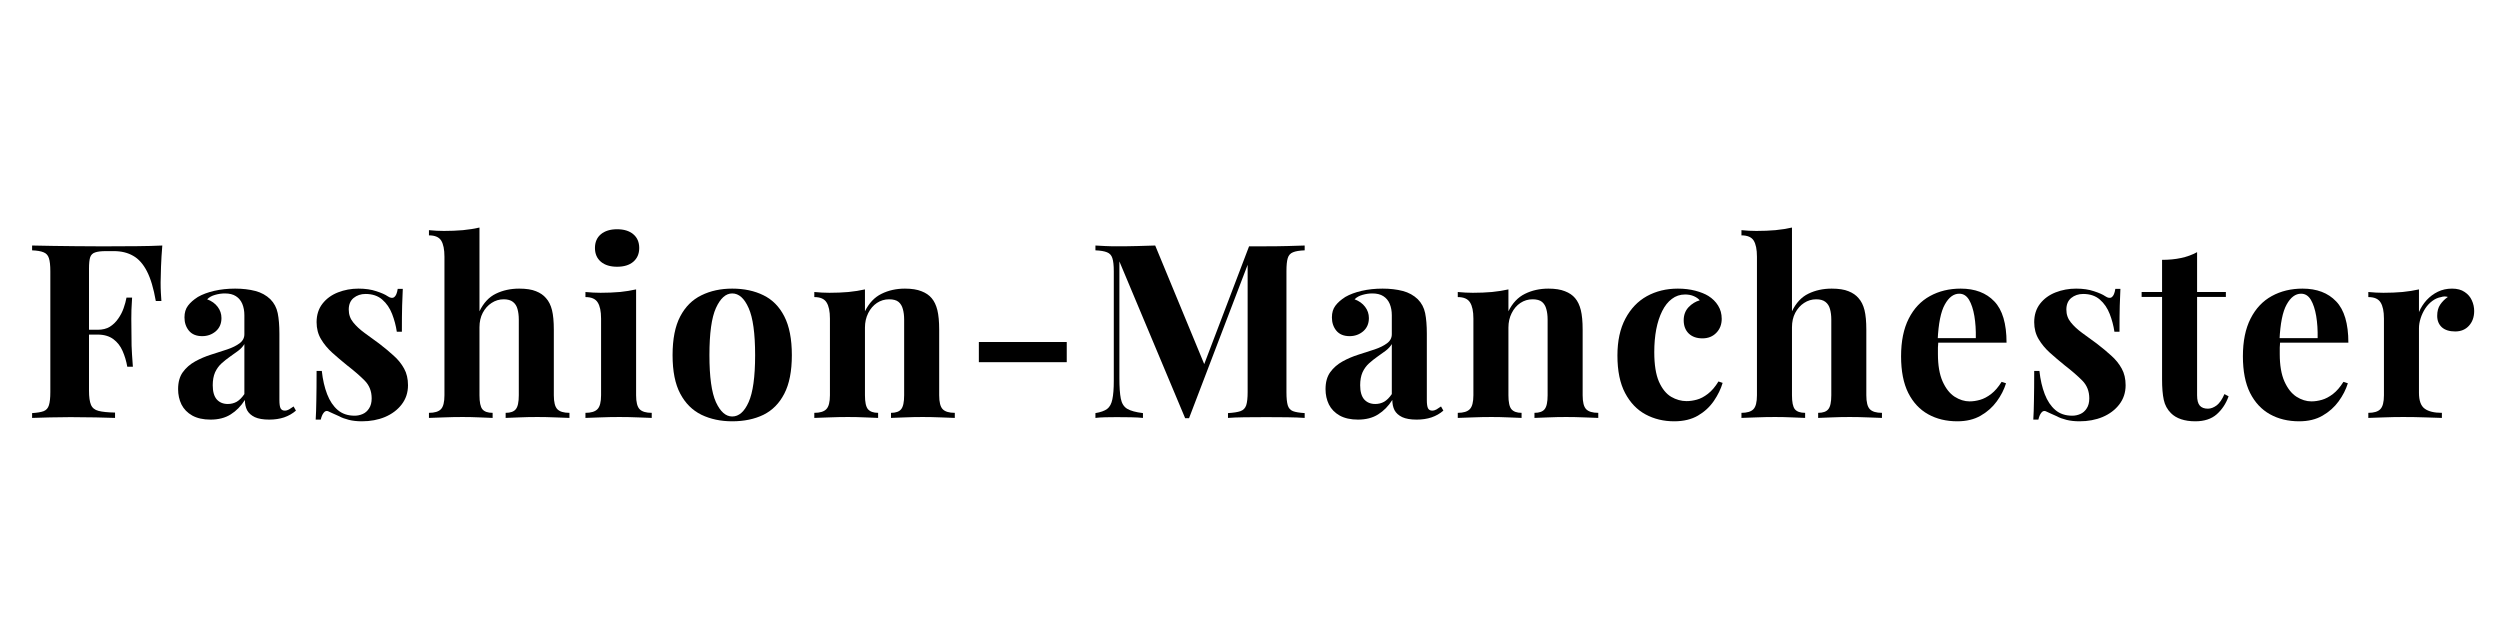 <svg version="1.2" preserveAspectRatio="xMidYMid meet" height="100" viewBox="0 0 300 75" zoomAndPan="magnify" width="400" xmlns:xlink="http://www.w3.org/1999/xlink" xmlns="http://www.w3.org/2000/svg"><defs></defs><g id="0e9e58eb2f"><g style="fill:#000000;fill-opacity:1;"><g transform="translate(2.852, 50.15)"><path d="M 16.625 -20.688 C 16.551 -19.812 16.5 -18.961 16.469 -18.141 C 16.438 -17.328 16.422 -16.695 16.422 -16.25 C 16.422 -15.82 16.43 -15.41 16.453 -15.016 C 16.473 -14.629 16.492 -14.301 16.516 -14.031 L 15.844 -14.031 C 15.582 -15.539 15.227 -16.727 14.781 -17.594 C 14.332 -18.469 13.781 -19.086 13.125 -19.453 C 12.477 -19.828 11.707 -20.016 10.812 -20.016 L 9.844 -20.016 C 9.281 -20.016 8.852 -19.961 8.562 -19.859 C 8.27 -19.766 8.07 -19.57 7.969 -19.281 C 7.875 -18.988 7.828 -18.539 7.828 -17.938 L 7.828 -3.266 C 7.828 -2.516 7.906 -1.953 8.062 -1.578 C 8.219 -1.203 8.52 -0.957 8.969 -0.844 C 9.414 -0.727 10.078 -0.66 10.953 -0.641 L 10.953 0 C 10.348 -0.02 9.566 -0.039 8.609 -0.062 C 7.66 -0.082 6.66 -0.094 5.609 -0.094 C 4.773 -0.094 3.957 -0.082 3.156 -0.062 C 2.352 -0.039 1.633 -0.02 1 0 L 1 -0.578 C 1.613 -0.617 2.078 -0.695 2.391 -0.812 C 2.703 -0.938 2.91 -1.172 3.016 -1.516 C 3.129 -1.867 3.188 -2.395 3.188 -3.094 L 3.188 -17.594 C 3.188 -18.312 3.129 -18.836 3.016 -19.172 C 2.91 -19.516 2.695 -19.75 2.375 -19.875 C 2.062 -20.008 1.602 -20.086 1 -20.109 L 1 -20.688 C 1.789 -20.664 2.633 -20.648 3.531 -20.641 C 4.426 -20.629 5.312 -20.617 6.188 -20.609 C 7.07 -20.598 7.891 -20.594 8.641 -20.594 C 9.398 -20.594 10.023 -20.594 10.516 -20.594 C 11.41 -20.594 12.426 -20.598 13.562 -20.609 C 14.707 -20.617 15.727 -20.645 16.625 -20.688 Z M 12.266 -10.578 C 12.266 -10.578 12.266 -10.477 12.266 -10.281 C 12.266 -10.094 12.266 -10 12.266 -10 L 6.953 -10 C 6.953 -10 6.953 -10.094 6.953 -10.281 C 6.953 -10.477 6.953 -10.578 6.953 -10.578 Z M 13 -14.438 C 12.926 -13.32 12.895 -12.473 12.906 -11.891 C 12.914 -11.305 12.922 -10.77 12.922 -10.281 C 12.922 -9.789 12.926 -9.254 12.938 -8.672 C 12.957 -8.086 13.008 -7.242 13.094 -6.141 L 12.422 -6.141 C 12.305 -6.816 12.117 -7.445 11.859 -8.031 C 11.609 -8.613 11.238 -9.086 10.75 -9.453 C 10.258 -9.816 9.629 -10 8.859 -10 L 8.859 -10.578 C 9.441 -10.578 9.93 -10.695 10.328 -10.938 C 10.723 -11.188 11.055 -11.508 11.328 -11.906 C 11.609 -12.301 11.828 -12.723 11.984 -13.172 C 12.141 -13.617 12.254 -14.039 12.328 -14.438 Z M 13 -14.438" style="stroke:none"></path></g></g><g style="fill:#000000;fill-opacity:1;"><g transform="translate(20.528, 50.15)"><path d="M 4.734 0.203 C 3.859 0.203 3.129 0.039 2.547 -0.281 C 1.961 -0.613 1.531 -1.055 1.25 -1.609 C 0.977 -2.172 0.844 -2.785 0.844 -3.453 C 0.844 -4.285 1.031 -4.961 1.406 -5.484 C 1.789 -6.016 2.285 -6.445 2.891 -6.781 C 3.492 -7.113 4.129 -7.383 4.797 -7.594 C 5.473 -7.812 6.117 -8.02 6.734 -8.219 C 7.348 -8.426 7.844 -8.672 8.219 -8.953 C 8.602 -9.234 8.797 -9.598 8.797 -10.047 L 8.797 -12.328 C 8.797 -12.836 8.711 -13.289 8.547 -13.688 C 8.379 -14.082 8.125 -14.391 7.781 -14.609 C 7.445 -14.828 7.004 -14.938 6.453 -14.938 C 6.066 -14.938 5.676 -14.879 5.281 -14.766 C 4.895 -14.66 4.578 -14.484 4.328 -14.234 C 4.867 -14.035 5.289 -13.734 5.594 -13.328 C 5.895 -12.93 6.047 -12.484 6.047 -11.984 C 6.047 -11.316 5.816 -10.785 5.359 -10.391 C 4.898 -10.004 4.359 -9.812 3.734 -9.812 C 3.035 -9.812 2.504 -10.031 2.141 -10.469 C 1.785 -10.906 1.609 -11.438 1.609 -12.062 C 1.609 -12.633 1.75 -13.102 2.031 -13.469 C 2.312 -13.844 2.707 -14.191 3.219 -14.516 C 3.758 -14.828 4.414 -15.07 5.188 -15.25 C 5.957 -15.426 6.789 -15.516 7.688 -15.516 C 8.582 -15.516 9.391 -15.422 10.109 -15.234 C 10.828 -15.047 11.43 -14.711 11.922 -14.234 C 12.367 -13.785 12.66 -13.234 12.797 -12.578 C 12.93 -11.922 13 -11.098 13 -10.109 L 13 -2.156 C 13 -1.676 13.047 -1.344 13.141 -1.156 C 13.242 -0.969 13.41 -0.875 13.641 -0.875 C 13.816 -0.875 13.988 -0.922 14.156 -1.016 C 14.32 -1.117 14.504 -1.238 14.703 -1.375 L 14.984 -0.875 C 14.578 -0.52 14.102 -0.25 13.562 -0.062 C 13.031 0.113 12.438 0.203 11.781 0.203 C 11.051 0.203 10.473 0.102 10.047 -0.094 C 9.617 -0.301 9.312 -0.578 9.125 -0.922 C 8.945 -1.273 8.859 -1.688 8.859 -2.156 C 8.391 -1.414 7.82 -0.836 7.156 -0.422 C 6.5 -0.004 5.691 0.203 4.734 0.203 Z M 6.812 -1.672 C 7.195 -1.672 7.551 -1.758 7.875 -1.938 C 8.195 -2.125 8.504 -2.43 8.797 -2.859 L 8.797 -8.859 C 8.617 -8.566 8.375 -8.301 8.062 -8.062 C 7.75 -7.832 7.414 -7.594 7.062 -7.344 C 6.719 -7.102 6.383 -6.836 6.062 -6.547 C 5.738 -6.254 5.477 -5.895 5.281 -5.469 C 5.094 -5.039 5 -4.523 5 -3.922 C 5 -3.16 5.16 -2.594 5.484 -2.219 C 5.816 -1.852 6.258 -1.672 6.812 -1.672 Z M 6.812 -1.672" style="stroke:none"></path></g></g><g style="fill:#000000;fill-opacity:1;"><g transform="translate(36.538, 50.15)"><path d="M 6.484 -15.516 C 7.305 -15.516 8.02 -15.41 8.625 -15.203 C 9.238 -15.004 9.688 -14.805 9.969 -14.609 C 10.625 -14.16 11.031 -14.453 11.188 -15.484 L 11.797 -15.484 C 11.766 -14.941 11.738 -14.273 11.719 -13.484 C 11.695 -12.691 11.688 -11.645 11.688 -10.344 L 11.078 -10.344 C 10.973 -11.062 10.785 -11.77 10.516 -12.469 C 10.242 -13.176 9.848 -13.754 9.328 -14.203 C 8.816 -14.648 8.148 -14.875 7.328 -14.875 C 6.766 -14.875 6.285 -14.711 5.891 -14.391 C 5.504 -14.066 5.312 -13.602 5.312 -13 C 5.312 -12.414 5.488 -11.906 5.844 -11.469 C 6.195 -11.031 6.648 -10.609 7.203 -10.203 C 7.754 -9.805 8.332 -9.383 8.938 -8.938 C 9.582 -8.445 10.164 -7.961 10.688 -7.484 C 11.219 -7.016 11.641 -6.492 11.953 -5.922 C 12.266 -5.359 12.422 -4.691 12.422 -3.922 C 12.422 -3.035 12.164 -2.266 11.656 -1.609 C 11.156 -0.961 10.488 -0.461 9.656 -0.109 C 8.832 0.234 7.91 0.406 6.891 0.406 C 6.305 0.406 5.785 0.348 5.328 0.234 C 4.867 0.117 4.477 -0.023 4.156 -0.203 C 3.895 -0.316 3.648 -0.426 3.422 -0.531 C 3.203 -0.645 3 -0.738 2.812 -0.812 C 2.613 -0.875 2.441 -0.805 2.297 -0.609 C 2.148 -0.422 2.035 -0.148 1.953 0.203 L 1.344 0.203 C 1.383 -0.422 1.41 -1.18 1.422 -2.078 C 1.441 -2.973 1.453 -4.16 1.453 -5.641 L 2.078 -5.641 C 2.191 -4.586 2.406 -3.656 2.719 -2.844 C 3.031 -2.039 3.453 -1.41 3.984 -0.953 C 4.523 -0.492 5.203 -0.266 6.016 -0.266 C 6.348 -0.266 6.672 -0.332 6.984 -0.469 C 7.297 -0.602 7.551 -0.828 7.75 -1.141 C 7.957 -1.453 8.062 -1.852 8.062 -2.344 C 8.062 -3.195 7.785 -3.906 7.234 -4.469 C 6.68 -5.031 5.973 -5.645 5.109 -6.312 C 4.484 -6.82 3.895 -7.32 3.344 -7.812 C 2.789 -8.312 2.336 -8.859 1.984 -9.453 C 1.629 -10.047 1.453 -10.723 1.453 -11.484 C 1.453 -12.359 1.688 -13.098 2.156 -13.703 C 2.625 -14.305 3.242 -14.758 4.016 -15.062 C 4.785 -15.363 5.609 -15.516 6.484 -15.516 Z M 6.484 -15.516" style="stroke:none"></path></g></g><g style="fill:#000000;fill-opacity:1;"><g transform="translate(50.912, 50.15)"><path d="M 6.625 -22.844 L 6.625 -12.797 C 7.113 -13.805 7.77 -14.508 8.594 -14.906 C 9.426 -15.312 10.359 -15.516 11.391 -15.516 C 12.234 -15.516 12.906 -15.41 13.406 -15.203 C 13.914 -15.004 14.316 -14.727 14.609 -14.375 C 14.941 -14.008 15.18 -13.531 15.328 -12.938 C 15.473 -12.352 15.547 -11.566 15.547 -10.578 L 15.547 -2.719 C 15.547 -1.895 15.688 -1.336 15.969 -1.047 C 16.25 -0.754 16.734 -0.609 17.422 -0.609 L 17.422 0 C 17.047 -0.02 16.484 -0.039 15.734 -0.062 C 14.984 -0.094 14.258 -0.109 13.562 -0.109 C 12.801 -0.109 12.062 -0.094 11.344 -0.062 C 10.633 -0.039 10.109 -0.02 9.766 0 L 9.766 -0.609 C 10.348 -0.609 10.754 -0.754 10.984 -1.047 C 11.223 -1.336 11.344 -1.895 11.344 -2.719 L 11.344 -11.797 C 11.344 -12.285 11.289 -12.707 11.188 -13.062 C 11.094 -13.426 10.91 -13.711 10.641 -13.922 C 10.379 -14.129 10.008 -14.234 9.531 -14.234 C 9 -14.234 8.516 -14.086 8.078 -13.797 C 7.641 -13.516 7.285 -13.117 7.016 -12.609 C 6.754 -12.109 6.625 -11.531 6.625 -10.875 L 6.625 -2.719 C 6.625 -1.895 6.738 -1.336 6.969 -1.047 C 7.207 -0.754 7.617 -0.609 8.203 -0.609 L 8.203 0 C 7.859 -0.02 7.344 -0.039 6.656 -0.062 C 5.977 -0.094 5.289 -0.109 4.594 -0.109 C 3.832 -0.109 3.066 -0.094 2.297 -0.062 C 1.523 -0.039 0.945 -0.02 0.562 0 L 0.562 -0.609 C 1.238 -0.609 1.719 -0.754 2 -1.047 C 2.281 -1.336 2.422 -1.895 2.422 -2.719 L 2.422 -19.344 C 2.422 -20.219 2.289 -20.863 2.031 -21.281 C 1.77 -21.695 1.281 -21.906 0.562 -21.906 L 0.562 -22.531 C 1.176 -22.469 1.773 -22.438 2.359 -22.438 C 3.16 -22.438 3.922 -22.469 4.641 -22.531 C 5.367 -22.602 6.031 -22.707 6.625 -22.844 Z M 6.625 -22.844" style="stroke:none"></path></g></g><g style="fill:#000000;fill-opacity:1;"><g transform="translate(69.551, 50.15)"><path d="M 4.5 -22.641 C 5.32 -22.641 5.969 -22.441 6.438 -22.047 C 6.914 -21.648 7.156 -21.098 7.156 -20.391 C 7.156 -19.691 6.914 -19.141 6.438 -18.734 C 5.969 -18.336 5.32 -18.141 4.5 -18.141 C 3.688 -18.141 3.039 -18.336 2.562 -18.734 C 2.082 -19.141 1.844 -19.691 1.844 -20.391 C 1.844 -21.098 2.082 -21.648 2.562 -22.047 C 3.039 -22.441 3.688 -22.641 4.5 -22.641 Z M 6.781 -15.422 L 6.781 -2.719 C 6.781 -1.895 6.922 -1.336 7.203 -1.047 C 7.484 -0.754 7.969 -0.609 8.656 -0.609 L 8.656 0 C 8.301 -0.02 7.754 -0.039 7.016 -0.062 C 6.273 -0.094 5.523 -0.109 4.766 -0.109 C 4.004 -0.109 3.234 -0.094 2.453 -0.062 C 1.672 -0.039 1.086 -0.02 0.703 0 L 0.703 -0.609 C 1.379 -0.609 1.859 -0.754 2.141 -1.047 C 2.43 -1.336 2.578 -1.895 2.578 -2.719 L 2.578 -11.922 C 2.578 -12.797 2.441 -13.441 2.172 -13.859 C 1.91 -14.285 1.422 -14.5 0.703 -14.5 L 0.703 -15.109 C 1.328 -15.047 1.93 -15.016 2.516 -15.016 C 3.328 -15.016 4.086 -15.047 4.797 -15.109 C 5.516 -15.18 6.176 -15.285 6.781 -15.422 Z M 6.781 -15.422" style="stroke:none"></path></g></g><g style="fill:#000000;fill-opacity:1;"><g transform="translate(79.631, 50.15)"><path d="M 8.234 -15.516 C 9.66 -15.516 10.91 -15.25 11.984 -14.719 C 13.055 -14.195 13.891 -13.352 14.484 -12.188 C 15.086 -11.02 15.391 -9.469 15.391 -7.531 C 15.391 -5.602 15.086 -4.062 14.484 -2.906 C 13.891 -1.75 13.055 -0.906 11.984 -0.375 C 10.91 0.145 9.66 0.406 8.234 0.406 C 6.859 0.406 5.629 0.145 4.547 -0.375 C 3.461 -0.906 2.613 -1.75 2 -2.906 C 1.383 -4.062 1.078 -5.602 1.078 -7.531 C 1.078 -9.469 1.383 -11.02 2 -12.188 C 2.613 -13.352 3.461 -14.195 4.547 -14.719 C 5.629 -15.25 6.859 -15.516 8.234 -15.516 Z M 8.234 -14.938 C 7.461 -14.938 6.812 -14.352 6.281 -13.188 C 5.758 -12.031 5.5 -10.145 5.5 -7.531 C 5.5 -4.926 5.758 -3.047 6.281 -1.891 C 6.812 -0.742 7.461 -0.172 8.234 -0.172 C 9.035 -0.172 9.691 -0.742 10.203 -1.891 C 10.723 -3.047 10.984 -4.926 10.984 -7.531 C 10.984 -10.145 10.723 -12.031 10.203 -13.188 C 9.691 -14.352 9.035 -14.938 8.234 -14.938 Z M 8.234 -14.938" style="stroke:none"></path></g></g><g style="fill:#000000;fill-opacity:1;"><g transform="translate(97.014, 50.15)"><path d="M 11.578 -15.516 C 12.391 -15.516 13.051 -15.41 13.562 -15.203 C 14.082 -15.004 14.488 -14.727 14.781 -14.375 C 15.094 -14.008 15.32 -13.531 15.469 -12.938 C 15.613 -12.352 15.688 -11.566 15.688 -10.578 L 15.688 -2.719 C 15.688 -1.895 15.828 -1.336 16.109 -1.047 C 16.391 -0.754 16.875 -0.609 17.562 -0.609 L 17.562 0 C 17.188 -0.02 16.629 -0.039 15.891 -0.062 C 15.148 -0.094 14.422 -0.109 13.703 -0.109 C 12.961 -0.109 12.234 -0.094 11.516 -0.062 C 10.805 -0.039 10.27 -0.02 9.906 0 L 9.906 -0.609 C 10.488 -0.609 10.895 -0.754 11.125 -1.047 C 11.363 -1.336 11.484 -1.895 11.484 -2.719 L 11.484 -11.797 C 11.484 -12.285 11.43 -12.707 11.328 -13.062 C 11.234 -13.426 11.062 -13.711 10.812 -13.922 C 10.562 -14.129 10.18 -14.234 9.672 -14.234 C 9.141 -14.234 8.656 -14.086 8.219 -13.797 C 7.781 -13.504 7.43 -13.098 7.172 -12.578 C 6.91 -12.055 6.781 -11.477 6.781 -10.844 L 6.781 -2.719 C 6.781 -1.895 6.898 -1.336 7.141 -1.047 C 7.391 -0.754 7.797 -0.609 8.359 -0.609 L 8.359 0 C 8.004 -0.02 7.488 -0.039 6.812 -0.062 C 6.145 -0.094 5.453 -0.109 4.734 -0.109 C 3.992 -0.109 3.234 -0.094 2.453 -0.062 C 1.672 -0.039 1.086 -0.02 0.703 0 L 0.703 -0.609 C 1.379 -0.609 1.859 -0.754 2.141 -1.047 C 2.43 -1.336 2.578 -1.895 2.578 -2.719 L 2.578 -11.922 C 2.578 -12.797 2.441 -13.441 2.172 -13.859 C 1.91 -14.285 1.422 -14.5 0.703 -14.5 L 0.703 -15.109 C 1.328 -15.047 1.93 -15.016 2.516 -15.016 C 3.328 -15.016 4.086 -15.047 4.797 -15.109 C 5.516 -15.18 6.176 -15.285 6.781 -15.422 L 6.781 -12.797 C 7.27 -13.785 7.93 -14.484 8.766 -14.891 C 9.598 -15.305 10.535 -15.516 11.578 -15.516 Z M 11.578 -15.516" style="stroke:none"></path></g></g><g style="fill:#000000;fill-opacity:1;"><g transform="translate(115.712, 50.15)"><path d="M 12.297 -9.109 L 12.297 -6.688 L 1.75 -6.688 L 1.75 -9.109 Z M 12.297 -9.109" style="stroke:none"></path></g></g><g style="fill:#000000;fill-opacity:1;"><g transform="translate(130.436, 50.15)"><path d="M 26.125 -20.688 L 26.125 -20.109 C 25.5 -20.086 25.031 -20.008 24.719 -19.875 C 24.406 -19.75 24.195 -19.516 24.094 -19.172 C 23.988 -18.836 23.938 -18.312 23.938 -17.594 L 23.938 -3.094 C 23.938 -2.395 23.988 -1.867 24.094 -1.516 C 24.195 -1.172 24.406 -0.938 24.719 -0.812 C 25.031 -0.695 25.5 -0.617 26.125 -0.578 L 26.125 0 C 25.57 -0.039 24.879 -0.066 24.047 -0.078 C 23.223 -0.086 22.383 -0.094 21.531 -0.094 C 20.594 -0.094 19.711 -0.086 18.891 -0.078 C 18.078 -0.066 17.422 -0.039 16.922 0 L 16.922 -0.578 C 17.578 -0.617 18.078 -0.695 18.422 -0.812 C 18.766 -0.938 18.992 -1.172 19.109 -1.516 C 19.223 -1.867 19.281 -2.395 19.281 -3.094 L 19.281 -18.906 L 19.484 -18.906 L 12.25 0.031 L 11.781 0.031 L 3.891 -18.781 L 3.891 -4.797 C 3.891 -3.723 3.945 -2.895 4.062 -2.312 C 4.176 -1.738 4.43 -1.332 4.828 -1.094 C 5.234 -0.852 5.863 -0.68 6.719 -0.578 L 6.719 0 C 6.352 -0.039 5.867 -0.066 5.266 -0.078 C 4.66 -0.086 4.094 -0.094 3.562 -0.094 C 3.113 -0.094 2.656 -0.086 2.188 -0.078 C 1.719 -0.066 1.328 -0.039 1.016 0 L 1.016 -0.578 C 1.641 -0.68 2.109 -0.848 2.422 -1.078 C 2.734 -1.316 2.941 -1.703 3.047 -2.234 C 3.16 -2.766 3.219 -3.5 3.219 -4.438 L 3.219 -17.594 C 3.219 -18.312 3.16 -18.836 3.047 -19.172 C 2.941 -19.516 2.727 -19.75 2.406 -19.875 C 2.082 -20.008 1.617 -20.086 1.016 -20.109 L 1.016 -20.688 C 1.328 -20.664 1.719 -20.645 2.188 -20.625 C 2.656 -20.602 3.113 -20.594 3.562 -20.594 C 4.406 -20.594 5.227 -20.602 6.031 -20.625 C 6.844 -20.645 7.562 -20.664 8.188 -20.688 L 14.312 -5.875 L 13.594 -5.203 L 19.453 -20.594 C 19.785 -20.594 20.129 -20.594 20.484 -20.594 C 20.836 -20.594 21.188 -20.594 21.531 -20.594 C 22.383 -20.594 23.223 -20.602 24.047 -20.625 C 24.879 -20.645 25.57 -20.664 26.125 -20.688 Z M 26.125 -20.688" style="stroke:none"></path></g></g><g style="fill:#000000;fill-opacity:1;"><g transform="translate(158.22, 50.15)"><path d="M 4.734 0.203 C 3.859 0.203 3.129 0.039 2.547 -0.281 C 1.961 -0.613 1.531 -1.055 1.25 -1.609 C 0.977 -2.172 0.844 -2.785 0.844 -3.453 C 0.844 -4.285 1.031 -4.961 1.406 -5.484 C 1.789 -6.016 2.285 -6.445 2.891 -6.781 C 3.492 -7.113 4.129 -7.383 4.797 -7.594 C 5.473 -7.812 6.117 -8.02 6.734 -8.219 C 7.348 -8.426 7.844 -8.672 8.219 -8.953 C 8.602 -9.234 8.797 -9.598 8.797 -10.047 L 8.797 -12.328 C 8.797 -12.836 8.711 -13.289 8.547 -13.688 C 8.379 -14.082 8.125 -14.391 7.781 -14.609 C 7.445 -14.828 7.004 -14.938 6.453 -14.938 C 6.066 -14.938 5.676 -14.879 5.281 -14.766 C 4.895 -14.66 4.578 -14.484 4.328 -14.234 C 4.867 -14.035 5.289 -13.734 5.594 -13.328 C 5.895 -12.93 6.047 -12.484 6.047 -11.984 C 6.047 -11.316 5.816 -10.785 5.359 -10.391 C 4.898 -10.004 4.359 -9.812 3.734 -9.812 C 3.035 -9.812 2.504 -10.031 2.141 -10.469 C 1.785 -10.906 1.609 -11.438 1.609 -12.062 C 1.609 -12.633 1.75 -13.102 2.031 -13.469 C 2.312 -13.844 2.707 -14.191 3.219 -14.516 C 3.758 -14.828 4.414 -15.07 5.188 -15.25 C 5.957 -15.426 6.789 -15.516 7.688 -15.516 C 8.582 -15.516 9.391 -15.422 10.109 -15.234 C 10.828 -15.047 11.43 -14.711 11.922 -14.234 C 12.367 -13.785 12.66 -13.234 12.797 -12.578 C 12.93 -11.922 13 -11.098 13 -10.109 L 13 -2.156 C 13 -1.676 13.047 -1.344 13.141 -1.156 C 13.242 -0.969 13.41 -0.875 13.641 -0.875 C 13.816 -0.875 13.988 -0.922 14.156 -1.016 C 14.32 -1.117 14.504 -1.238 14.703 -1.375 L 14.984 -0.875 C 14.578 -0.52 14.102 -0.25 13.562 -0.062 C 13.031 0.113 12.438 0.203 11.781 0.203 C 11.051 0.203 10.473 0.102 10.047 -0.094 C 9.617 -0.301 9.312 -0.578 9.125 -0.922 C 8.945 -1.273 8.859 -1.688 8.859 -2.156 C 8.391 -1.414 7.82 -0.836 7.156 -0.422 C 6.5 -0.004 5.691 0.203 4.734 0.203 Z M 6.812 -1.672 C 7.195 -1.672 7.551 -1.758 7.875 -1.938 C 8.195 -2.125 8.504 -2.43 8.797 -2.859 L 8.797 -8.859 C 8.617 -8.566 8.375 -8.301 8.062 -8.062 C 7.75 -7.832 7.414 -7.594 7.062 -7.344 C 6.719 -7.102 6.383 -6.836 6.062 -6.547 C 5.738 -6.254 5.477 -5.895 5.281 -5.469 C 5.094 -5.039 5 -4.523 5 -3.922 C 5 -3.16 5.16 -2.594 5.484 -2.219 C 5.816 -1.852 6.258 -1.672 6.812 -1.672 Z M 6.812 -1.672" style="stroke:none"></path></g></g><g style="fill:#000000;fill-opacity:1;"><g transform="translate(174.23, 50.15)"><path d="M 11.578 -15.516 C 12.391 -15.516 13.051 -15.41 13.562 -15.203 C 14.082 -15.004 14.488 -14.727 14.781 -14.375 C 15.094 -14.008 15.32 -13.531 15.469 -12.938 C 15.613 -12.352 15.688 -11.566 15.688 -10.578 L 15.688 -2.719 C 15.688 -1.895 15.828 -1.336 16.109 -1.047 C 16.391 -0.754 16.875 -0.609 17.562 -0.609 L 17.562 0 C 17.188 -0.02 16.629 -0.039 15.891 -0.062 C 15.148 -0.094 14.422 -0.109 13.703 -0.109 C 12.961 -0.109 12.234 -0.094 11.516 -0.062 C 10.805 -0.039 10.27 -0.02 9.906 0 L 9.906 -0.609 C 10.488 -0.609 10.895 -0.754 11.125 -1.047 C 11.363 -1.336 11.484 -1.895 11.484 -2.719 L 11.484 -11.797 C 11.484 -12.285 11.43 -12.707 11.328 -13.062 C 11.234 -13.426 11.062 -13.711 10.812 -13.922 C 10.562 -14.129 10.18 -14.234 9.672 -14.234 C 9.141 -14.234 8.656 -14.086 8.219 -13.797 C 7.781 -13.504 7.43 -13.098 7.172 -12.578 C 6.91 -12.055 6.781 -11.477 6.781 -10.844 L 6.781 -2.719 C 6.781 -1.895 6.898 -1.336 7.141 -1.047 C 7.391 -0.754 7.797 -0.609 8.359 -0.609 L 8.359 0 C 8.004 -0.02 7.488 -0.039 6.812 -0.062 C 6.145 -0.094 5.453 -0.109 4.734 -0.109 C 3.992 -0.109 3.234 -0.094 2.453 -0.062 C 1.672 -0.039 1.086 -0.02 0.703 0 L 0.703 -0.609 C 1.379 -0.609 1.859 -0.754 2.141 -1.047 C 2.43 -1.336 2.578 -1.895 2.578 -2.719 L 2.578 -11.922 C 2.578 -12.797 2.441 -13.441 2.172 -13.859 C 1.91 -14.285 1.422 -14.5 0.703 -14.5 L 0.703 -15.109 C 1.328 -15.047 1.93 -15.016 2.516 -15.016 C 3.328 -15.016 4.086 -15.047 4.797 -15.109 C 5.516 -15.18 6.176 -15.285 6.781 -15.422 L 6.781 -12.797 C 7.27 -13.785 7.93 -14.484 8.766 -14.891 C 9.598 -15.305 10.535 -15.516 11.578 -15.516 Z M 11.578 -15.516" style="stroke:none"></path></g></g><g style="fill:#000000;fill-opacity:1;"><g transform="translate(193.044, 50.15)"><path d="M 8.297 -15.516 C 9.055 -15.516 9.754 -15.43 10.391 -15.266 C 11.023 -15.098 11.547 -14.891 11.953 -14.641 C 12.453 -14.328 12.844 -13.941 13.125 -13.484 C 13.414 -13.023 13.562 -12.492 13.562 -11.891 C 13.562 -11.211 13.344 -10.648 12.906 -10.203 C 12.477 -9.766 11.926 -9.547 11.25 -9.547 C 10.562 -9.547 10.016 -9.738 9.609 -10.125 C 9.203 -10.52 9 -11.051 9 -11.719 C 9 -12.344 9.191 -12.863 9.578 -13.281 C 9.973 -13.695 10.422 -13.973 10.922 -14.109 C 10.766 -14.305 10.531 -14.473 10.219 -14.609 C 9.914 -14.742 9.566 -14.812 9.172 -14.812 C 8.566 -14.812 8.035 -14.633 7.578 -14.281 C 7.117 -13.938 6.734 -13.453 6.422 -12.828 C 6.109 -12.203 5.867 -11.469 5.703 -10.625 C 5.547 -9.789 5.469 -8.879 5.469 -7.891 C 5.469 -6.391 5.656 -5.207 6.031 -4.344 C 6.414 -3.488 6.906 -2.883 7.5 -2.531 C 8.094 -2.188 8.707 -2.016 9.344 -2.016 C 9.719 -2.016 10.125 -2.07 10.562 -2.188 C 11 -2.301 11.445 -2.535 11.906 -2.891 C 12.363 -3.242 12.785 -3.738 13.172 -4.375 L 13.672 -4.203 C 13.461 -3.484 13.113 -2.766 12.625 -2.047 C 12.133 -1.328 11.5 -0.738 10.719 -0.281 C 9.938 0.176 8.984 0.406 7.859 0.406 C 6.586 0.406 5.441 0.129 4.422 -0.422 C 3.398 -0.973 2.582 -1.828 1.969 -2.984 C 1.352 -4.148 1.047 -5.648 1.047 -7.484 C 1.047 -9.234 1.363 -10.707 2 -11.906 C 2.633 -13.102 3.492 -14.004 4.578 -14.609 C 5.672 -15.211 6.91 -15.516 8.297 -15.516 Z M 8.297 -15.516" style="stroke:none"></path></g></g><g style="fill:#000000;fill-opacity:1;"><g transform="translate(208.412, 50.15)"><path d="M 6.625 -22.844 L 6.625 -12.797 C 7.113 -13.805 7.77 -14.508 8.594 -14.906 C 9.426 -15.312 10.359 -15.516 11.391 -15.516 C 12.234 -15.516 12.906 -15.41 13.406 -15.203 C 13.914 -15.004 14.316 -14.727 14.609 -14.375 C 14.941 -14.008 15.18 -13.531 15.328 -12.938 C 15.473 -12.352 15.547 -11.566 15.547 -10.578 L 15.547 -2.719 C 15.547 -1.895 15.688 -1.336 15.969 -1.047 C 16.25 -0.754 16.734 -0.609 17.422 -0.609 L 17.422 0 C 17.047 -0.02 16.484 -0.039 15.734 -0.062 C 14.984 -0.094 14.258 -0.109 13.562 -0.109 C 12.801 -0.109 12.062 -0.094 11.344 -0.062 C 10.633 -0.039 10.109 -0.02 9.766 0 L 9.766 -0.609 C 10.348 -0.609 10.754 -0.754 10.984 -1.047 C 11.223 -1.336 11.344 -1.895 11.344 -2.719 L 11.344 -11.797 C 11.344 -12.285 11.289 -12.707 11.188 -13.062 C 11.094 -13.426 10.91 -13.711 10.641 -13.922 C 10.379 -14.129 10.008 -14.234 9.531 -14.234 C 9 -14.234 8.516 -14.086 8.078 -13.797 C 7.641 -13.516 7.285 -13.117 7.016 -12.609 C 6.754 -12.109 6.625 -11.531 6.625 -10.875 L 6.625 -2.719 C 6.625 -1.895 6.738 -1.336 6.969 -1.047 C 7.207 -0.754 7.617 -0.609 8.203 -0.609 L 8.203 0 C 7.859 -0.02 7.344 -0.039 6.656 -0.062 C 5.977 -0.094 5.289 -0.109 4.594 -0.109 C 3.832 -0.109 3.066 -0.094 2.297 -0.062 C 1.523 -0.039 0.945 -0.02 0.562 0 L 0.562 -0.609 C 1.238 -0.609 1.719 -0.754 2 -1.047 C 2.281 -1.336 2.422 -1.895 2.422 -2.719 L 2.422 -19.344 C 2.422 -20.219 2.289 -20.863 2.031 -21.281 C 1.77 -21.695 1.281 -21.906 0.562 -21.906 L 0.562 -22.531 C 1.176 -22.469 1.773 -22.438 2.359 -22.438 C 3.16 -22.438 3.922 -22.469 4.641 -22.531 C 5.367 -22.602 6.031 -22.707 6.625 -22.844 Z M 6.625 -22.844" style="stroke:none"></path></g></g><g style="fill:#000000;fill-opacity:1;"><g transform="translate(227.051, 50.15)"><path d="M 8.234 -15.516 C 9.953 -15.516 11.297 -15.004 12.266 -13.984 C 13.242 -12.973 13.734 -11.32 13.734 -9.031 L 4.125 -9.031 L 4.062 -9.578 L 10.047 -9.578 C 10.066 -10.535 10.008 -11.414 9.875 -12.219 C 9.738 -13.031 9.523 -13.68 9.234 -14.172 C 8.941 -14.66 8.551 -14.906 8.062 -14.906 C 7.383 -14.906 6.805 -14.473 6.328 -13.609 C 5.848 -12.754 5.562 -11.332 5.469 -9.344 L 5.547 -9.172 C 5.523 -8.941 5.508 -8.695 5.5 -8.438 C 5.5 -8.188 5.5 -7.926 5.5 -7.656 C 5.5 -6.312 5.688 -5.219 6.062 -4.375 C 6.438 -3.539 6.914 -2.93 7.5 -2.547 C 8.094 -2.172 8.691 -1.984 9.297 -1.984 C 9.703 -1.984 10.125 -2.047 10.562 -2.172 C 11 -2.297 11.441 -2.531 11.891 -2.875 C 12.336 -3.219 12.754 -3.703 13.141 -4.328 L 13.672 -4.156 C 13.441 -3.406 13.07 -2.68 12.562 -1.984 C 12.051 -1.285 11.406 -0.711 10.625 -0.266 C 9.852 0.18 8.922 0.406 7.828 0.406 C 6.504 0.406 5.336 0.125 4.328 -0.438 C 3.316 -1 2.52 -1.852 1.938 -3 C 1.363 -4.156 1.078 -5.617 1.078 -7.391 C 1.078 -9.203 1.383 -10.711 2 -11.922 C 2.613 -13.129 3.461 -14.031 4.547 -14.625 C 5.629 -15.219 6.859 -15.516 8.234 -15.516 Z M 8.234 -15.516" style="stroke:none"></path></g></g><g style="fill:#000000;fill-opacity:1;"><g transform="translate(242.652, 50.15)"><path d="M 6.484 -15.516 C 7.305 -15.516 8.02 -15.41 8.625 -15.203 C 9.238 -15.004 9.688 -14.805 9.969 -14.609 C 10.625 -14.16 11.031 -14.453 11.188 -15.484 L 11.797 -15.484 C 11.766 -14.941 11.738 -14.273 11.719 -13.484 C 11.695 -12.691 11.688 -11.645 11.688 -10.344 L 11.078 -10.344 C 10.973 -11.062 10.785 -11.77 10.516 -12.469 C 10.242 -13.176 9.848 -13.754 9.328 -14.203 C 8.816 -14.648 8.148 -14.875 7.328 -14.875 C 6.766 -14.875 6.285 -14.711 5.891 -14.391 C 5.504 -14.066 5.312 -13.602 5.312 -13 C 5.312 -12.414 5.488 -11.906 5.844 -11.469 C 6.195 -11.031 6.648 -10.609 7.203 -10.203 C 7.754 -9.805 8.332 -9.383 8.938 -8.938 C 9.582 -8.445 10.164 -7.961 10.688 -7.484 C 11.219 -7.016 11.641 -6.492 11.953 -5.922 C 12.266 -5.359 12.422 -4.691 12.422 -3.922 C 12.422 -3.035 12.164 -2.266 11.656 -1.609 C 11.156 -0.961 10.488 -0.461 9.656 -0.109 C 8.832 0.234 7.91 0.406 6.891 0.406 C 6.305 0.406 5.785 0.348 5.328 0.234 C 4.867 0.117 4.477 -0.023 4.156 -0.203 C 3.895 -0.316 3.648 -0.426 3.422 -0.531 C 3.203 -0.645 3 -0.738 2.812 -0.812 C 2.613 -0.875 2.441 -0.805 2.297 -0.609 C 2.148 -0.422 2.035 -0.148 1.953 0.203 L 1.344 0.203 C 1.383 -0.422 1.41 -1.18 1.422 -2.078 C 1.441 -2.973 1.453 -4.16 1.453 -5.641 L 2.078 -5.641 C 2.191 -4.586 2.406 -3.656 2.719 -2.844 C 3.031 -2.039 3.453 -1.41 3.984 -0.953 C 4.523 -0.492 5.203 -0.266 6.016 -0.266 C 6.348 -0.266 6.672 -0.332 6.984 -0.469 C 7.297 -0.602 7.551 -0.828 7.75 -1.141 C 7.957 -1.453 8.062 -1.852 8.062 -2.344 C 8.062 -3.195 7.785 -3.906 7.234 -4.469 C 6.68 -5.031 5.973 -5.645 5.109 -6.312 C 4.484 -6.82 3.895 -7.32 3.344 -7.812 C 2.789 -8.312 2.336 -8.859 1.984 -9.453 C 1.629 -10.047 1.453 -10.723 1.453 -11.484 C 1.453 -12.359 1.688 -13.098 2.156 -13.703 C 2.625 -14.305 3.242 -14.758 4.016 -15.062 C 4.785 -15.363 5.609 -15.516 6.484 -15.516 Z M 6.484 -15.516" style="stroke:none"></path></g></g><g style="fill:#000000;fill-opacity:1;"><g transform="translate(257.026, 50.15)"><path d="M 6.625 -19.891 L 6.625 -15.109 L 10.078 -15.109 L 10.078 -14.516 L 6.625 -14.516 L 6.625 -2.719 C 6.625 -2.133 6.734 -1.719 6.953 -1.469 C 7.172 -1.227 7.492 -1.109 7.922 -1.109 C 8.266 -1.109 8.613 -1.238 8.969 -1.5 C 9.32 -1.77 9.633 -2.223 9.906 -2.859 L 10.406 -2.594 C 10.094 -1.719 9.617 -1 8.984 -0.438 C 8.348 0.125 7.488 0.406 6.406 0.406 C 5.758 0.406 5.191 0.32 4.703 0.156 C 4.211 -0.008 3.805 -0.254 3.484 -0.578 C 3.047 -1.016 2.758 -1.547 2.625 -2.172 C 2.488 -2.805 2.422 -3.629 2.422 -4.641 L 2.422 -14.516 L -0.031 -14.516 L -0.031 -15.109 L 2.422 -15.109 L 2.422 -18.969 C 3.242 -18.969 4 -19.039 4.688 -19.188 C 5.383 -19.332 6.031 -19.566 6.625 -19.891 Z M 6.625 -19.891" style="stroke:none"></path></g></g><g style="fill:#000000;fill-opacity:1;"><g transform="translate(268.07, 50.15)"><path d="M 8.234 -15.516 C 9.953 -15.516 11.297 -15.004 12.266 -13.984 C 13.242 -12.973 13.734 -11.32 13.734 -9.031 L 4.125 -9.031 L 4.062 -9.578 L 10.047 -9.578 C 10.066 -10.535 10.008 -11.414 9.875 -12.219 C 9.738 -13.031 9.523 -13.68 9.234 -14.172 C 8.941 -14.66 8.551 -14.906 8.062 -14.906 C 7.383 -14.906 6.805 -14.473 6.328 -13.609 C 5.848 -12.754 5.562 -11.332 5.469 -9.344 L 5.547 -9.172 C 5.523 -8.941 5.508 -8.695 5.5 -8.438 C 5.5 -8.188 5.5 -7.926 5.5 -7.656 C 5.5 -6.312 5.688 -5.219 6.062 -4.375 C 6.438 -3.539 6.914 -2.93 7.5 -2.547 C 8.094 -2.172 8.691 -1.984 9.297 -1.984 C 9.703 -1.984 10.125 -2.047 10.562 -2.172 C 11 -2.297 11.441 -2.531 11.891 -2.875 C 12.336 -3.219 12.754 -3.703 13.141 -4.328 L 13.672 -4.156 C 13.441 -3.406 13.07 -2.68 12.562 -1.984 C 12.051 -1.285 11.406 -0.711 10.625 -0.266 C 9.852 0.18 8.922 0.406 7.828 0.406 C 6.504 0.406 5.336 0.125 4.328 -0.438 C 3.316 -1 2.52 -1.852 1.938 -3 C 1.363 -4.156 1.078 -5.617 1.078 -7.391 C 1.078 -9.203 1.383 -10.711 2 -11.922 C 2.613 -13.129 3.461 -14.031 4.547 -14.625 C 5.629 -15.219 6.859 -15.516 8.234 -15.516 Z M 8.234 -15.516" style="stroke:none"></path></g></g><g style="fill:#000000;fill-opacity:1;"><g transform="translate(283.495, 50.15)"><path d="M 10.75 -15.516 C 11.375 -15.516 11.879 -15.379 12.266 -15.109 C 12.66 -14.848 12.945 -14.516 13.125 -14.109 C 13.312 -13.703 13.406 -13.273 13.406 -12.828 C 13.406 -12.109 13.195 -11.52 12.781 -11.062 C 12.363 -10.602 11.812 -10.375 11.125 -10.375 C 10.445 -10.375 9.914 -10.539 9.531 -10.875 C 9.156 -11.219 8.969 -11.676 8.969 -12.25 C 8.969 -12.789 9.086 -13.238 9.328 -13.594 C 9.578 -13.957 9.883 -14.266 10.25 -14.516 C 9.977 -14.598 9.707 -14.594 9.438 -14.5 C 9.062 -14.438 8.707 -14.281 8.375 -14.031 C 8.051 -13.789 7.77 -13.488 7.531 -13.125 C 7.301 -12.77 7.117 -12.383 6.984 -11.969 C 6.848 -11.551 6.781 -11.145 6.781 -10.75 L 6.781 -3.016 C 6.781 -2.078 7.008 -1.441 7.469 -1.109 C 7.926 -0.773 8.613 -0.609 9.531 -0.609 L 9.531 0 C 9.082 -0.02 8.426 -0.039 7.562 -0.062 C 6.707 -0.094 5.812 -0.109 4.875 -0.109 C 4.094 -0.109 3.301 -0.094 2.5 -0.062 C 1.707 -0.039 1.109 -0.02 0.703 0 L 0.703 -0.609 C 1.379 -0.609 1.859 -0.754 2.141 -1.047 C 2.43 -1.336 2.578 -1.895 2.578 -2.719 L 2.578 -11.922 C 2.578 -12.797 2.441 -13.441 2.172 -13.859 C 1.91 -14.285 1.422 -14.5 0.703 -14.5 L 0.703 -15.109 C 1.328 -15.047 1.93 -15.016 2.516 -15.016 C 3.328 -15.016 4.086 -15.047 4.797 -15.109 C 5.516 -15.18 6.176 -15.285 6.781 -15.422 L 6.781 -12.703 C 7.008 -13.234 7.316 -13.711 7.703 -14.141 C 8.098 -14.566 8.547 -14.898 9.047 -15.141 C 9.555 -15.391 10.125 -15.516 10.75 -15.516 Z M 10.75 -15.516" style="stroke:none"></path></g></g></g></svg>